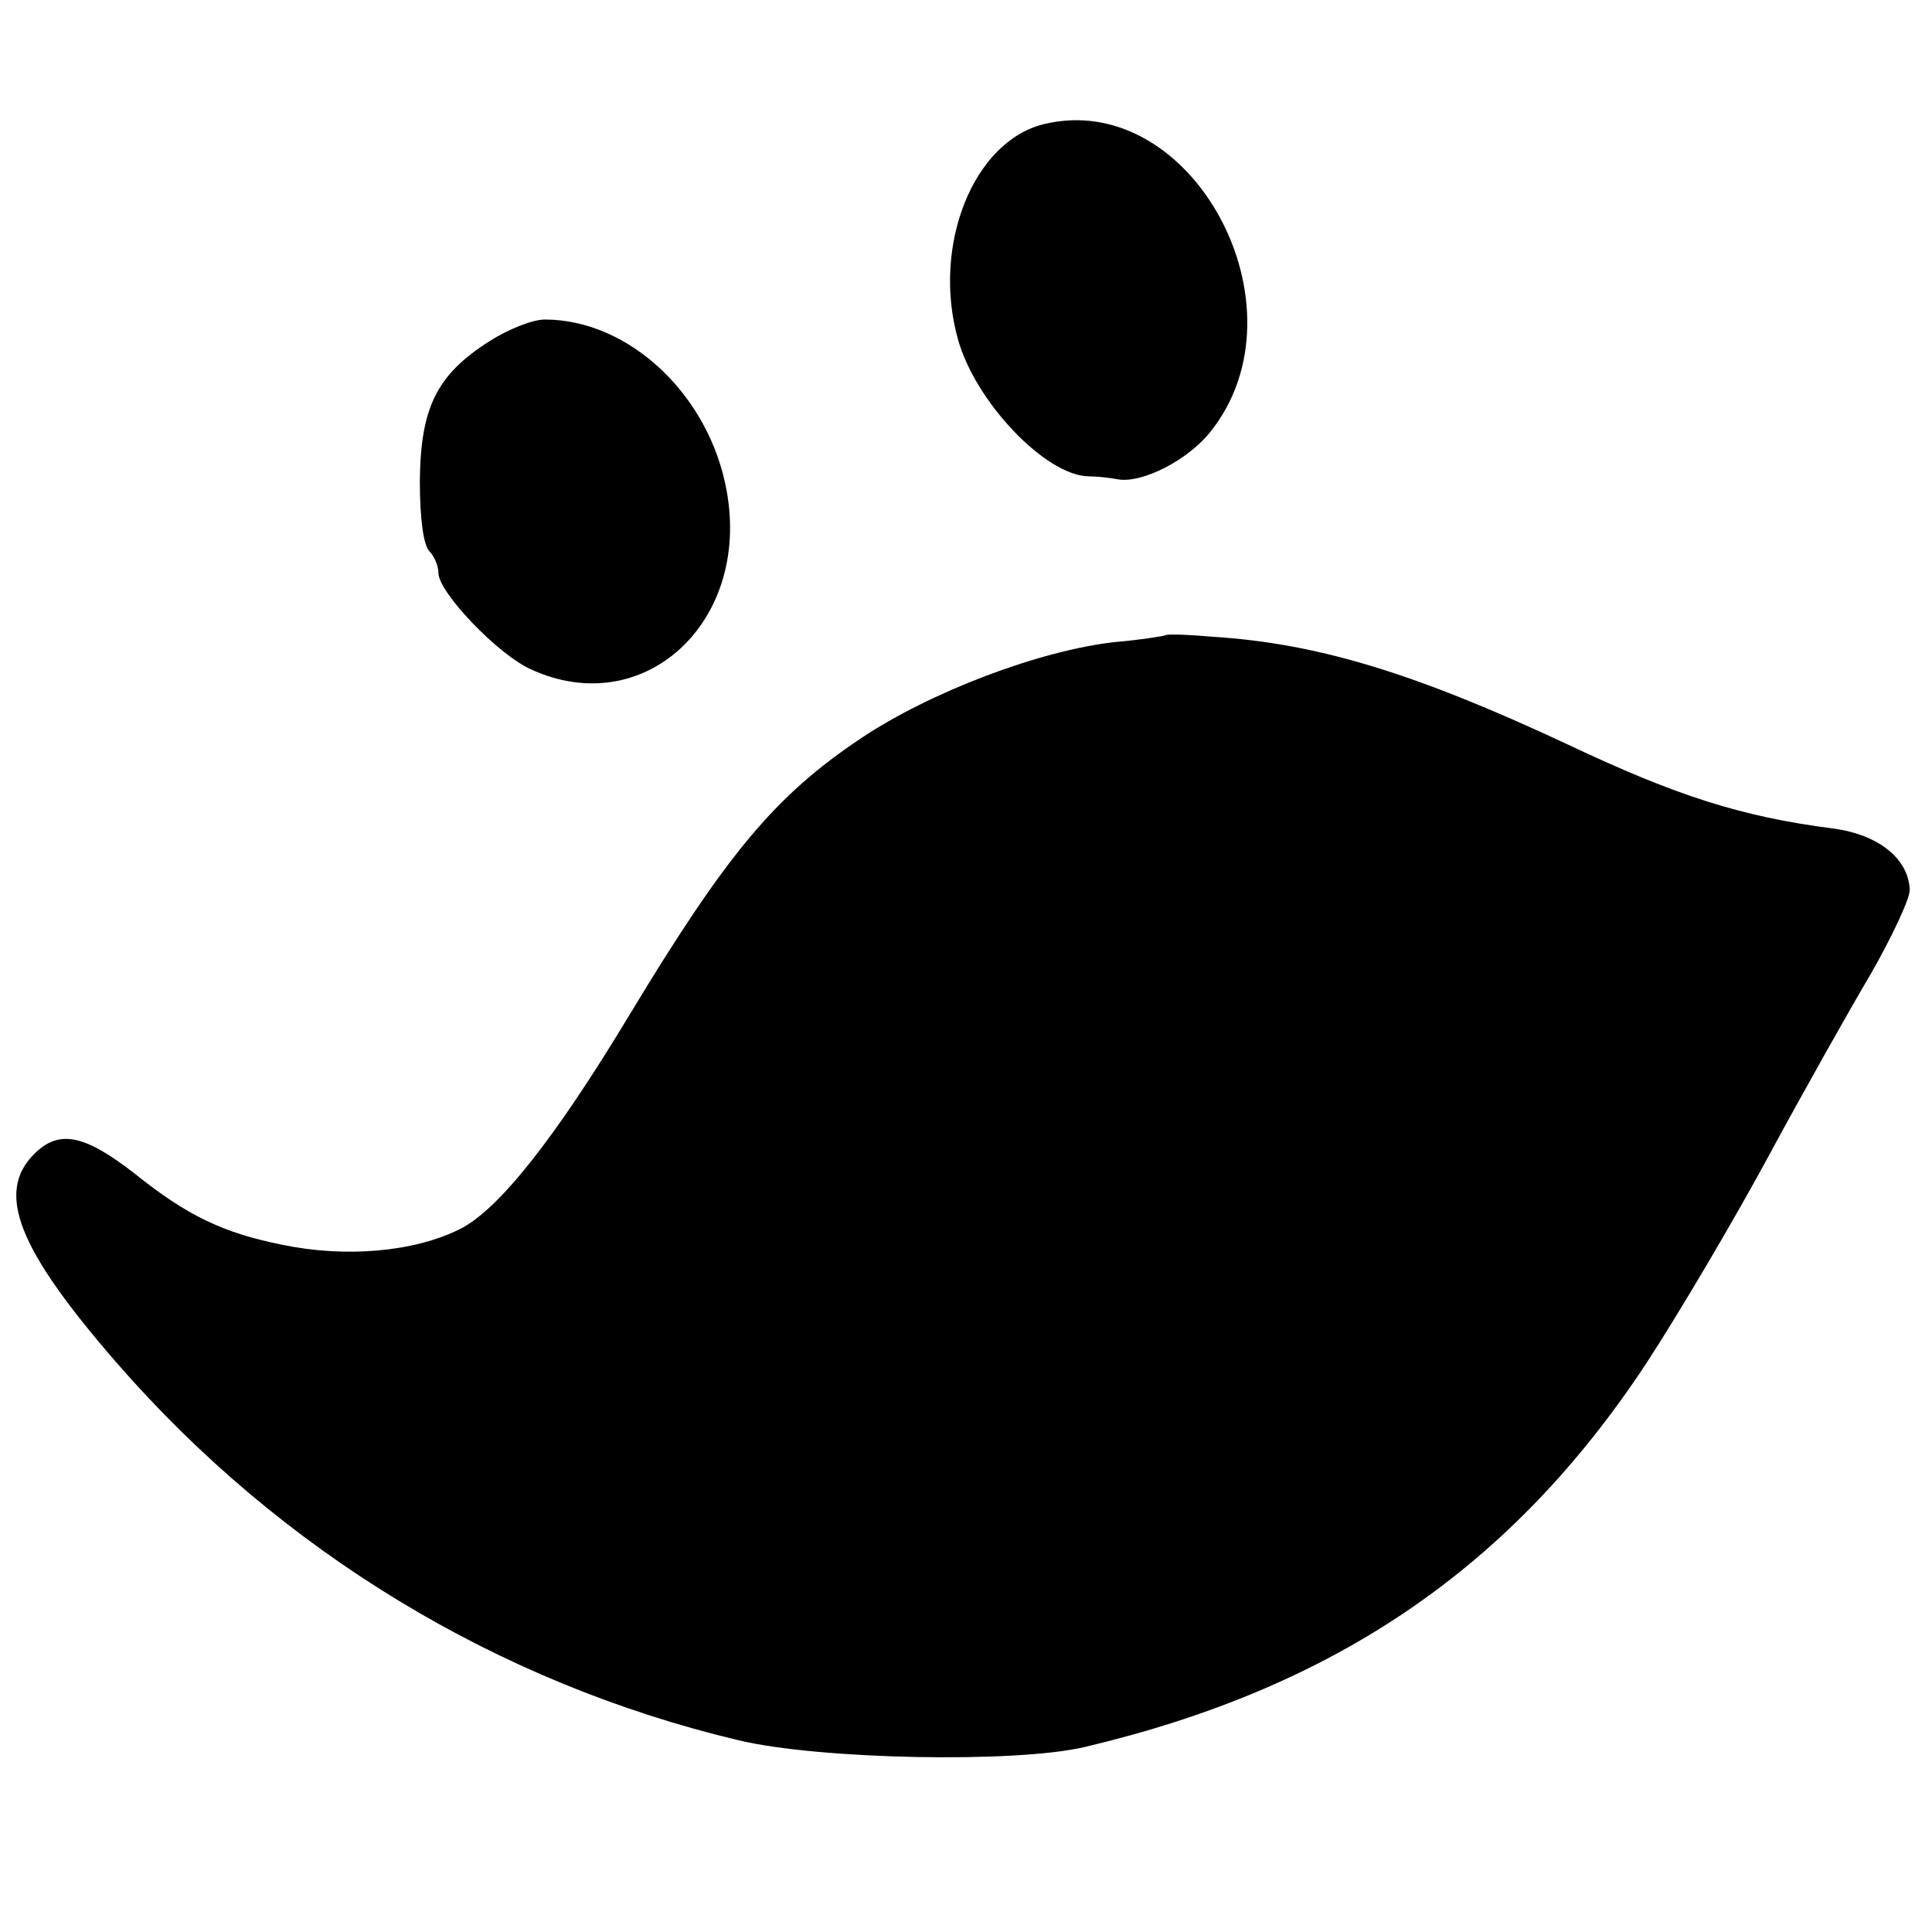 <?xml version="1.0" standalone="no"?>
<!DOCTYPE svg PUBLIC "-//W3C//DTD SVG 20010904//EN"
 "http://www.w3.org/TR/2001/REC-SVG-20010904/DTD/svg10.dtd">
<svg version="1.0" xmlns="http://www.w3.org/2000/svg"
 width="260pt" height="260pt" viewBox="0 0 260 260"
 preserveAspectRatio="xMidYMid meet">
<g transform="translate(0,260) scale(0.1,-0.1)"
fill="#000000" stroke="none">
<path d="M1405 2433 c-95 -23 -151 -163 -116 -289 23 -84 117 -183 175 -185
12 0 30 -2 40 -4 33 -6 95 26 125 64 134 168 -25 462 -224 414z"/>
<path d="M659 2141 c-71 -45 -93 -89 -94 -188 0 -52 5 -87 13 -95 6 -6 12 -19
12 -29 0 -26 80 -110 125 -130 151 -69 295 63 263 240 -23 129 -131 231 -245
231 -16 0 -49 -13 -74 -29z"/>
<path d="M1568 1745 c-2 -1 -32 -6 -67 -9 -101 -11 -249 -67 -343 -130 -115
-77 -180 -155 -311 -372 -100 -166 -176 -262 -228 -288 -62 -31 -154 -39 -240
-21 -79 16 -127 39 -197 95 -69 54 -103 60 -136 27 -52 -52 -22 -128 111 -281
221 -254 513 -431 837 -508 109 -26 373 -31 466 -9 338 80 575 242 756 517 43
66 117 191 164 278 47 87 109 197 138 246 28 49 52 100 52 112 -1 42 -42 75
-103 83 -124 16 -211 44 -357 113 -203 95 -335 136 -477 145 -34 3 -63 4 -65
2z"/>
</g>
</svg>
